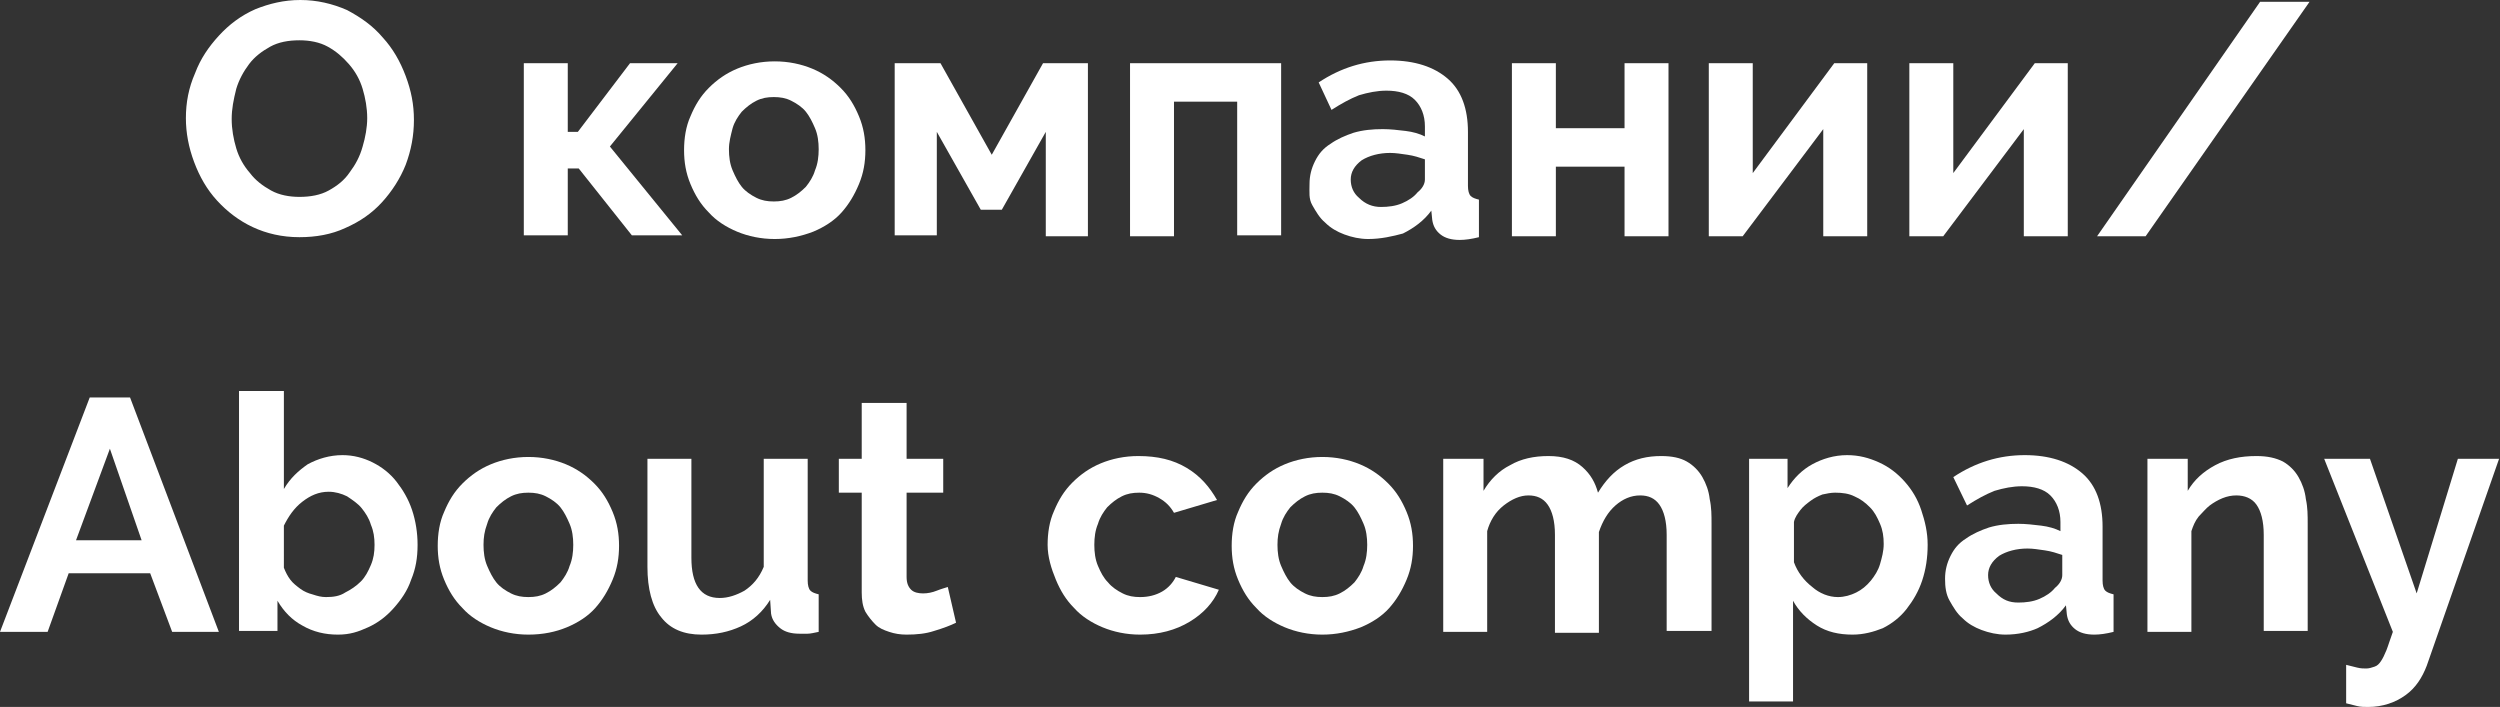 <?xml version="1.0" encoding="UTF-8"?> <!-- Generator: Adobe Illustrator 18.0.0, SVG Export Plug-In . SVG Version: 6.00 Build 0) --> <svg xmlns="http://www.w3.org/2000/svg" xmlns:xlink="http://www.w3.org/1999/xlink" id="Слой_1" x="0px" y="0px" viewBox="0 0 273 77.2" xml:space="preserve"><rect x="0" y="0" width="273" height="77.2" fill="#333333" stroke="none"/> <g> <path fill="#FFFFFF" d="M32.7,25.9c-1.9,0-3.6-0.4-5.1-1.1c-1.5-0.7-2.8-1.7-3.9-2.9c-1.1-1.2-1.9-2.6-2.5-4.2 c-0.6-1.6-0.9-3.2-0.9-4.8c0-1.7,0.3-3.3,1-4.9c0.6-1.6,1.5-2.9,2.6-4.1c1.1-1.2,2.4-2.2,4-2.9C29.4,0.4,31,0,32.8,0 c1.8,0,3.5,0.4,5.1,1.1c1.5,0.8,2.8,1.7,3.9,3c1.1,1.2,1.9,2.6,2.5,4.2c0.6,1.6,0.9,3.1,0.9,4.8c0,1.7-0.3,3.3-0.9,4.9 c-0.6,1.5-1.5,2.9-2.6,4.1c-1.1,1.2-2.4,2.1-4,2.8C36.2,25.6,34.5,25.9,32.7,25.9z M25.3,13c0,1.1,0.2,2.2,0.5,3.2 c0.3,1,0.8,1.9,1.5,2.7c0.6,0.8,1.4,1.4,2.3,1.9c0.9,0.5,2,0.7,3.1,0.7c1.2,0,2.3-0.2,3.2-0.7c0.9-0.5,1.7-1.1,2.3-2 c0.6-0.8,1.1-1.7,1.4-2.8c0.3-1,0.5-2.1,0.5-3.1c0-1.1-0.2-2.2-0.5-3.2c-0.3-1-0.8-1.9-1.5-2.7s-1.4-1.4-2.3-1.9 c-0.9-0.5-2-0.7-3.1-0.7c-1.2,0-2.3,0.2-3.2,0.7c-0.9,0.5-1.7,1.1-2.3,1.9c-0.6,0.8-1.1,1.7-1.4,2.7C25.5,10.9,25.3,11.9,25.3,13z"></path> <path fill="#FFFFFF" d="M68.8,6.9H74L66.6,16l7.9,9.7h-5.5l-5.8-7.3H62v7.3h-4.8V6.9H62v7.5h1.1L68.8,6.9z"></path> <path fill="#FFFFFF" d="M84.6,26.1c-1.5,0-2.9-0.3-4.1-0.8c-1.2-0.5-2.3-1.2-3.1-2.1c-0.9-0.9-1.5-1.9-2-3.1 c-0.5-1.2-0.7-2.4-0.7-3.7c0-1.3,0.2-2.6,0.7-3.7c0.5-1.2,1.1-2.2,2-3.1c0.9-0.9,1.9-1.6,3.1-2.1c1.2-0.5,2.6-0.8,4.1-0.8 c1.5,0,2.9,0.3,4.1,0.8c1.2,0.5,2.2,1.2,3.1,2.1c0.9,0.9,1.5,1.9,2,3.1c0.5,1.2,0.7,2.4,0.7,3.7c0,1.3-0.2,2.5-0.7,3.7 c-0.5,1.2-1.1,2.2-1.9,3.1c-0.8,0.9-1.9,1.6-3.1,2.1C87.5,25.8,86.1,26.1,84.6,26.1z M79.6,16.3c0,0.8,0.1,1.6,0.4,2.3 c0.3,0.7,0.6,1.3,1,1.8c0.4,0.5,1,0.9,1.6,1.2c0.6,0.3,1.2,0.4,1.9,0.4c0.7,0,1.3-0.1,1.9-0.4c0.6-0.3,1.1-0.7,1.6-1.2 c0.4-0.5,0.8-1.1,1-1.8c0.3-0.7,0.4-1.5,0.4-2.3c0-0.8-0.1-1.6-0.4-2.3c-0.3-0.7-0.6-1.3-1-1.8c-0.4-0.5-1-0.9-1.6-1.2 c-0.6-0.3-1.2-0.4-1.9-0.4c-0.7,0-1.3,0.1-1.9,0.4c-0.6,0.3-1.1,0.7-1.6,1.2c-0.4,0.5-0.8,1.1-1,1.8C79.8,14.8,79.6,15.5,79.6,16.3 z"></path> <path fill="#FFFFFF" d="M108.3,16.9l5.6-10h4.9v18.9h-4.6V14.4l-4.8,8.5h-2.3l-4.8-8.5v11.3h-4.6V6.9h5L108.3,16.9z"></path> <path fill="#FFFFFF" d="M139.9,25.7h-4.8V11.1h-6.9v14.7h-4.8V6.9h16.5V25.7z"></path> <path fill="#FFFFFF" d="M149.4,26.1c-0.9,0-1.8-0.2-2.6-0.5s-1.5-0.7-2.1-1.3c-0.6-0.5-1-1.2-1.4-1.9S143,21,143,20.1 c0-0.9,0.2-1.7,0.6-2.5c0.4-0.8,0.9-1.4,1.7-1.9c0.7-0.5,1.6-0.9,2.5-1.2c1-0.3,2.1-0.4,3.2-0.4c0.8,0,1.7,0.1,2.5,0.2 c0.8,0.1,1.5,0.3,2.1,0.6v-1.1c0-1.2-0.4-2.2-1.1-2.9c-0.7-0.7-1.8-1-3.1-1c-1,0-2,0.2-3,0.5c-1,0.4-1.9,0.9-3,1.6L144,9 c2.4-1.6,5-2.4,7.8-2.4c2.7,0,4.8,0.7,6.3,2c1.5,1.3,2.2,3.3,2.2,5.8v5.9c0,0.5,0.1,0.9,0.3,1.1c0.2,0.2,0.5,0.3,0.9,0.4v4.1 c-0.8,0.2-1.5,0.3-2.1,0.3c-0.9,0-1.6-0.2-2.1-0.6c-0.5-0.4-0.8-0.9-0.9-1.6l-0.1-1c-0.8,1.1-1.9,1.9-3.1,2.5 C152.1,25.8,150.8,26.1,149.4,26.1z M150.8,22.6c0.8,0,1.6-0.1,2.3-0.4c0.7-0.3,1.3-0.7,1.7-1.2c0.5-0.4,0.8-0.9,0.8-1.4v-2.2 c-0.6-0.2-1.2-0.4-1.9-0.5c-0.7-0.1-1.3-0.2-1.9-0.2c-1.2,0-2.3,0.3-3.1,0.8c-0.8,0.6-1.2,1.3-1.2,2.1c0,0.8,0.3,1.5,0.9,2 C149.1,22.3,149.9,22.6,150.8,22.6z"></path> <path fill="#FFFFFF" d="M169.9,14h7.5V6.9h4.8v18.9h-4.8v-7.6h-7.5v7.6h-4.8V6.9h4.8V14z"></path> <path fill="#FFFFFF" d="M191.4,18.9l8.9-12h3.6v18.9h-4.8V14.1l-8.8,11.7h-3.7V6.9h4.8V18.9z"></path> <path fill="#FFFFFF" d="M213.3,18.9l8.9-12h3.6v18.9H221V14.1l-8.8,11.7h-3.7V6.9h4.8V18.9z"></path> <path fill="#FFFFFF" d="M252.2,0.2l-17.9,25.6H229l17.8-25.6H252.2z"></path> <path fill="#FFFFFF" d="M9.8,43.4h4.4l9.7,25.6h-5.1l-2.4-6.4H7.5l-2.3,6.4H0L9.8,43.4z M15.5,59.1L12,49l-3.7,10H15.5z"></path> <path fill="#FFFFFF" d="M36.9,69.3c-1.4,0-2.7-0.3-3.9-1c-1.1-0.6-2-1.5-2.7-2.7v3.3h-4.2V42.7H31v10.7c0.7-1.2,1.6-2,2.6-2.7 c1.1-0.6,2.4-1,3.8-1c1.2,0,2.3,0.3,3.3,0.8c1,0.5,1.9,1.2,2.6,2.1c0.7,0.9,1.3,1.9,1.7,3.1c0.4,1.2,0.6,2.5,0.6,3.8 c0,1.4-0.2,2.6-0.7,3.8c-0.4,1.2-1.1,2.2-1.9,3.1c-0.8,0.9-1.7,1.6-2.8,2.1S38.2,69.3,36.9,69.3z M35.6,65.2c0.8,0,1.5-0.1,2.1-0.5 c0.6-0.3,1.2-0.7,1.7-1.2c0.5-0.5,0.8-1.1,1.1-1.8c0.3-0.7,0.4-1.4,0.4-2.2c0-0.8-0.1-1.5-0.4-2.2c-0.2-0.7-0.6-1.3-1-1.8 c-0.4-0.5-1-0.9-1.6-1.3c-0.6-0.3-1.3-0.5-2-0.5c-1.1,0-2,0.4-2.9,1.1c-0.9,0.7-1.5,1.6-2,2.6V62c0.2,0.5,0.4,0.9,0.7,1.3 c0.3,0.4,0.7,0.7,1.1,1c0.4,0.3,0.9,0.5,1.3,0.6C34.7,65.1,35.1,65.2,35.6,65.2z"></path> <path fill="#FFFFFF" d="M57.7,69.3c-1.5,0-2.9-0.3-4.1-0.8c-1.2-0.5-2.3-1.2-3.1-2.1c-0.9-0.9-1.5-1.9-2-3.1 c-0.5-1.2-0.7-2.4-0.7-3.7c0-1.3,0.2-2.6,0.7-3.7c0.5-1.2,1.1-2.2,2-3.1c0.9-0.9,1.9-1.6,3.1-2.1c1.2-0.5,2.6-0.8,4.1-0.8 c1.5,0,2.9,0.3,4.1,0.8c1.2,0.5,2.2,1.2,3.1,2.1c0.9,0.9,1.5,1.9,2,3.1c0.5,1.2,0.7,2.4,0.7,3.7c0,1.3-0.2,2.5-0.7,3.7 c-0.5,1.2-1.1,2.2-1.9,3.1c-0.8,0.9-1.9,1.6-3.1,2.1C60.7,69,59.3,69.3,57.7,69.3z M52.8,59.5c0,0.8,0.1,1.6,0.4,2.3 c0.3,0.7,0.6,1.3,1,1.8c0.4,0.5,1,0.9,1.6,1.2c0.6,0.3,1.2,0.4,1.9,0.4c0.7,0,1.3-0.1,1.9-0.4c0.6-0.3,1.1-0.7,1.6-1.2 c0.4-0.5,0.8-1.1,1-1.8c0.3-0.7,0.4-1.5,0.4-2.3c0-0.8-0.1-1.6-0.4-2.3c-0.3-0.7-0.6-1.3-1-1.8c-0.4-0.5-1-0.9-1.6-1.2 c-0.6-0.3-1.2-0.4-1.9-0.4c-0.7,0-1.3,0.1-1.9,0.4c-0.6,0.3-1.1,0.7-1.6,1.2c-0.4,0.5-0.8,1.1-1,1.8C52.9,58,52.8,58.7,52.8,59.5z"></path> <path fill="#FFFFFF" d="M76.6,69.3c-1.9,0-3.4-0.6-4.4-1.9c-1-1.2-1.5-3.1-1.5-5.5V50.1h4.8v10.8c0,2.9,1,4.4,3.1,4.4 c0.9,0,1.8-0.3,2.7-0.8c0.9-0.6,1.6-1.4,2.1-2.6V50.1h4.8v13.3c0,0.5,0.1,0.9,0.3,1.1c0.2,0.2,0.5,0.3,0.9,0.4v4.1 c-0.5,0.1-0.9,0.2-1.2,0.2c-0.3,0-0.6,0-0.9,0c-0.9,0-1.6-0.2-2.1-0.6s-0.9-0.9-1-1.6l-0.1-1.5c-0.8,1.3-1.9,2.3-3.2,2.9 C79.6,69,78.2,69.3,76.6,69.3z"></path> <path fill="#FFFFFF" d="M104.4,68c-0.6,0.3-1.4,0.6-2.4,0.9c-0.9,0.3-1.9,0.4-3,0.4c-0.7,0-1.3-0.1-1.9-0.3 c-0.6-0.2-1.1-0.4-1.5-0.8c-0.4-0.4-0.8-0.9-1.1-1.4c-0.3-0.6-0.4-1.3-0.4-2.1V53.8h-2.5v-3.7h2.5V44H99v6.1h4v3.7h-4V63 c0,0.7,0.2,1.1,0.5,1.4c0.3,0.3,0.8,0.4,1.3,0.4s1-0.1,1.5-0.3c0.5-0.2,0.9-0.3,1.2-0.4L104.4,68z"></path> <path fill="#FFFFFF" d="M114.4,59.5c0-1.3,0.2-2.6,0.7-3.7c0.5-1.2,1.1-2.2,2-3.1c0.9-0.9,1.9-1.6,3.1-2.1c1.2-0.5,2.6-0.8,4.1-0.8 c2.1,0,3.8,0.4,5.3,1.3c1.5,0.9,2.5,2.1,3.3,3.5l-4.7,1.4c-0.4-0.7-0.9-1.2-1.6-1.6c-0.7-0.4-1.4-0.6-2.2-0.6 c-0.7,0-1.3,0.1-1.9,0.4c-0.6,0.3-1.1,0.7-1.6,1.2c-0.4,0.5-0.8,1.1-1,1.8c-0.3,0.7-0.4,1.5-0.4,2.3c0,0.8,0.1,1.6,0.4,2.3 c0.3,0.7,0.6,1.3,1.1,1.8c0.4,0.5,1,0.9,1.6,1.2c0.6,0.3,1.2,0.4,1.9,0.4c0.9,0,1.7-0.2,2.4-0.6c0.7-0.4,1.2-1,1.5-1.6l4.7,1.4 c-0.6,1.4-1.7,2.6-3.2,3.5c-1.5,0.9-3.3,1.4-5.4,1.4c-1.5,0-2.9-0.3-4.1-0.8c-1.2-0.5-2.3-1.2-3.1-2.1c-0.9-0.9-1.5-1.9-2-3.1 S114.4,60.8,114.4,59.5z"></path> <path fill="#FFFFFF" d="M144.4,69.3c-1.5,0-2.9-0.3-4.1-0.8c-1.2-0.5-2.3-1.2-3.1-2.1c-0.9-0.9-1.5-1.9-2-3.1 c-0.5-1.2-0.7-2.4-0.7-3.7c0-1.3,0.2-2.6,0.7-3.7c0.5-1.2,1.1-2.2,2-3.1c0.9-0.9,1.9-1.6,3.1-2.1c1.2-0.5,2.6-0.8,4.1-0.8 c1.5,0,2.9,0.3,4.1,0.8c1.2,0.5,2.2,1.2,3.1,2.1c0.9,0.9,1.5,1.9,2,3.1c0.5,1.2,0.7,2.4,0.7,3.7c0,1.3-0.2,2.5-0.7,3.7 c-0.5,1.2-1.1,2.2-1.9,3.1c-0.8,0.9-1.9,1.6-3.1,2.1C147.3,69,145.9,69.3,144.4,69.3z M139.5,59.5c0,0.8,0.1,1.6,0.4,2.3 c0.3,0.7,0.6,1.3,1,1.8c0.4,0.5,1,0.9,1.6,1.2c0.6,0.3,1.2,0.4,1.9,0.4c0.7,0,1.3-0.1,1.9-0.4c0.6-0.3,1.1-0.7,1.6-1.2 c0.4-0.5,0.8-1.1,1-1.8c0.3-0.7,0.4-1.5,0.4-2.3c0-0.8-0.1-1.6-0.4-2.3c-0.3-0.7-0.6-1.3-1-1.8c-0.4-0.5-1-0.9-1.6-1.2 c-0.6-0.3-1.2-0.4-1.9-0.4c-0.7,0-1.3,0.1-1.9,0.4c-0.6,0.3-1.1,0.7-1.6,1.2c-0.4,0.5-0.8,1.1-1,1.8 C139.6,58,139.5,58.7,139.5,59.5z"></path> <path fill="#FFFFFF" d="M186.8,68.9H182V58.4c0-1.5-0.3-2.6-0.8-3.3c-0.5-0.7-1.2-1-2.1-1c-1,0-1.9,0.4-2.7,1.1 c-0.8,0.7-1.4,1.7-1.8,2.9v11h-4.8V58.4c0-1.5-0.3-2.6-0.8-3.3c-0.5-0.7-1.2-1-2.1-1c-0.9,0-1.8,0.4-2.7,1.1 c-0.9,0.7-1.5,1.7-1.8,2.8v11h-4.8V50.1h4.4v3.5c0.7-1.2,1.7-2.2,2.9-2.8c1.2-0.7,2.6-1,4.2-1c1.6,0,2.8,0.4,3.7,1.2 c0.9,0.8,1.4,1.7,1.7,2.8c0.8-1.3,1.7-2.3,2.9-3c1.2-0.7,2.5-1,4-1c1.2,0,2.1,0.2,2.8,0.6c0.7,0.4,1.3,1,1.7,1.7 c0.4,0.7,0.7,1.5,0.8,2.4c0.2,0.9,0.2,1.8,0.2,2.7V68.9z"></path> <path fill="#FFFFFF" d="M202.3,69.3c-1.5,0-2.8-0.3-3.9-1c-1.1-0.7-2-1.6-2.6-2.7v11H191V50.1h4.2v3.2c0.7-1.1,1.6-2,2.7-2.6 c1.1-0.6,2.4-1,3.8-1c1.3,0,2.4,0.3,3.5,0.8c1.1,0.5,2,1.2,2.8,2.1c0.8,0.9,1.4,1.9,1.8,3.1c0.4,1.2,0.7,2.4,0.7,3.8 c0,1.4-0.2,2.7-0.6,3.9c-0.4,1.2-1,2.2-1.7,3.1c-0.7,0.9-1.6,1.6-2.6,2.1C204.6,69,203.5,69.3,202.3,69.3z M200.7,65.2 c0.7,0,1.4-0.2,2-0.5c0.6-0.3,1.1-0.7,1.6-1.3c0.4-0.5,0.8-1.1,1-1.8c0.2-0.7,0.4-1.4,0.4-2.2c0-0.8-0.1-1.5-0.4-2.2 c-0.3-0.7-0.6-1.3-1.1-1.8c-0.5-0.5-1-0.9-1.7-1.2c-0.6-0.3-1.3-0.4-2.1-0.4c-0.5,0-0.9,0.1-1.4,0.2c-0.5,0.2-0.9,0.4-1.3,0.7 c-0.4,0.3-0.8,0.6-1.1,1c-0.3,0.4-0.6,0.8-0.7,1.3v4.4c0.4,1.1,1.1,2,2,2.7C198.7,64.8,199.7,65.2,200.7,65.2z"></path> <path fill="#FFFFFF" d="M219,69.3c-0.9,0-1.8-0.2-2.6-0.5s-1.5-0.7-2.1-1.3c-0.6-0.5-1-1.2-1.4-1.9s-0.5-1.5-0.5-2.4 c0-0.9,0.2-1.7,0.6-2.5c0.4-0.8,0.9-1.4,1.7-1.9c0.7-0.5,1.6-0.9,2.5-1.2c1-0.3,2.1-0.4,3.2-0.4c0.8,0,1.7,0.1,2.5,0.2 c0.8,0.1,1.5,0.3,2.1,0.6V57c0-1.2-0.4-2.2-1.1-2.9c-0.7-0.7-1.8-1-3.1-1c-1,0-2,0.2-3,0.5c-1,0.4-1.9,0.9-3,1.6l-1.5-3.1 c2.4-1.6,5-2.4,7.8-2.4c2.7,0,4.8,0.7,6.3,2c1.5,1.3,2.2,3.3,2.2,5.8v5.9c0,0.5,0.1,0.9,0.3,1.1c0.2,0.2,0.5,0.3,0.9,0.4v4.1 c-0.8,0.2-1.5,0.3-2.1,0.3c-0.9,0-1.6-0.2-2.1-0.6c-0.5-0.4-0.8-0.9-0.9-1.6l-0.1-1c-0.8,1.1-1.9,1.9-3.1,2.5 C221.6,69,220.4,69.3,219,69.3z M220.4,65.8c0.8,0,1.6-0.1,2.3-0.4c0.7-0.3,1.3-0.7,1.7-1.2c0.5-0.4,0.8-0.9,0.8-1.4v-2.2 c-0.6-0.2-1.2-0.4-1.9-0.5c-0.7-0.1-1.3-0.2-1.9-0.2c-1.2,0-2.3,0.3-3.1,0.8c-0.8,0.6-1.2,1.3-1.2,2.1c0,0.8,0.3,1.5,0.9,2 C218.7,65.5,219.4,65.8,220.4,65.8z"></path> <path fill="#FFFFFF" d="M252,68.9h-4.8V58.4c0-1.5-0.3-2.6-0.8-3.3c-0.5-0.7-1.3-1-2.2-1c-0.5,0-1,0.1-1.5,0.3 c-0.5,0.2-1,0.5-1.4,0.8c-0.4,0.3-0.8,0.8-1.2,1.2c-0.4,0.5-0.6,1-0.8,1.6v11h-4.8V50.1h4.4v3.5c0.7-1.2,1.7-2.1,3-2.8 c1.3-0.7,2.8-1,4.5-1c1.2,0,2.1,0.2,2.9,0.6c0.7,0.4,1.3,1,1.7,1.7c0.4,0.7,0.7,1.5,0.8,2.4c0.2,0.9,0.2,1.8,0.2,2.7V68.9z"></path> <path fill="#FFFFFF" d="M256.2,72.6c0.4,0.1,0.8,0.2,1.2,0.3c0.4,0.1,0.7,0.1,1,0.1c0.3,0,0.6-0.1,0.9-0.2c0.3-0.1,0.5-0.3,0.7-0.6 c0.2-0.3,0.4-0.7,0.6-1.2c0.2-0.5,0.4-1.2,0.7-2l-7.5-18.9h5l5.1,14.7l4.5-14.7h4.5l-7.9,22.6c-0.5,1.3-1.2,2.4-2.3,3.2 c-1.1,0.8-2.5,1.3-4.1,1.3c-0.4,0-0.8,0-1.2-0.1c-0.4-0.1-0.8-0.2-1.2-0.3V72.6z"></path> </g> </svg> 